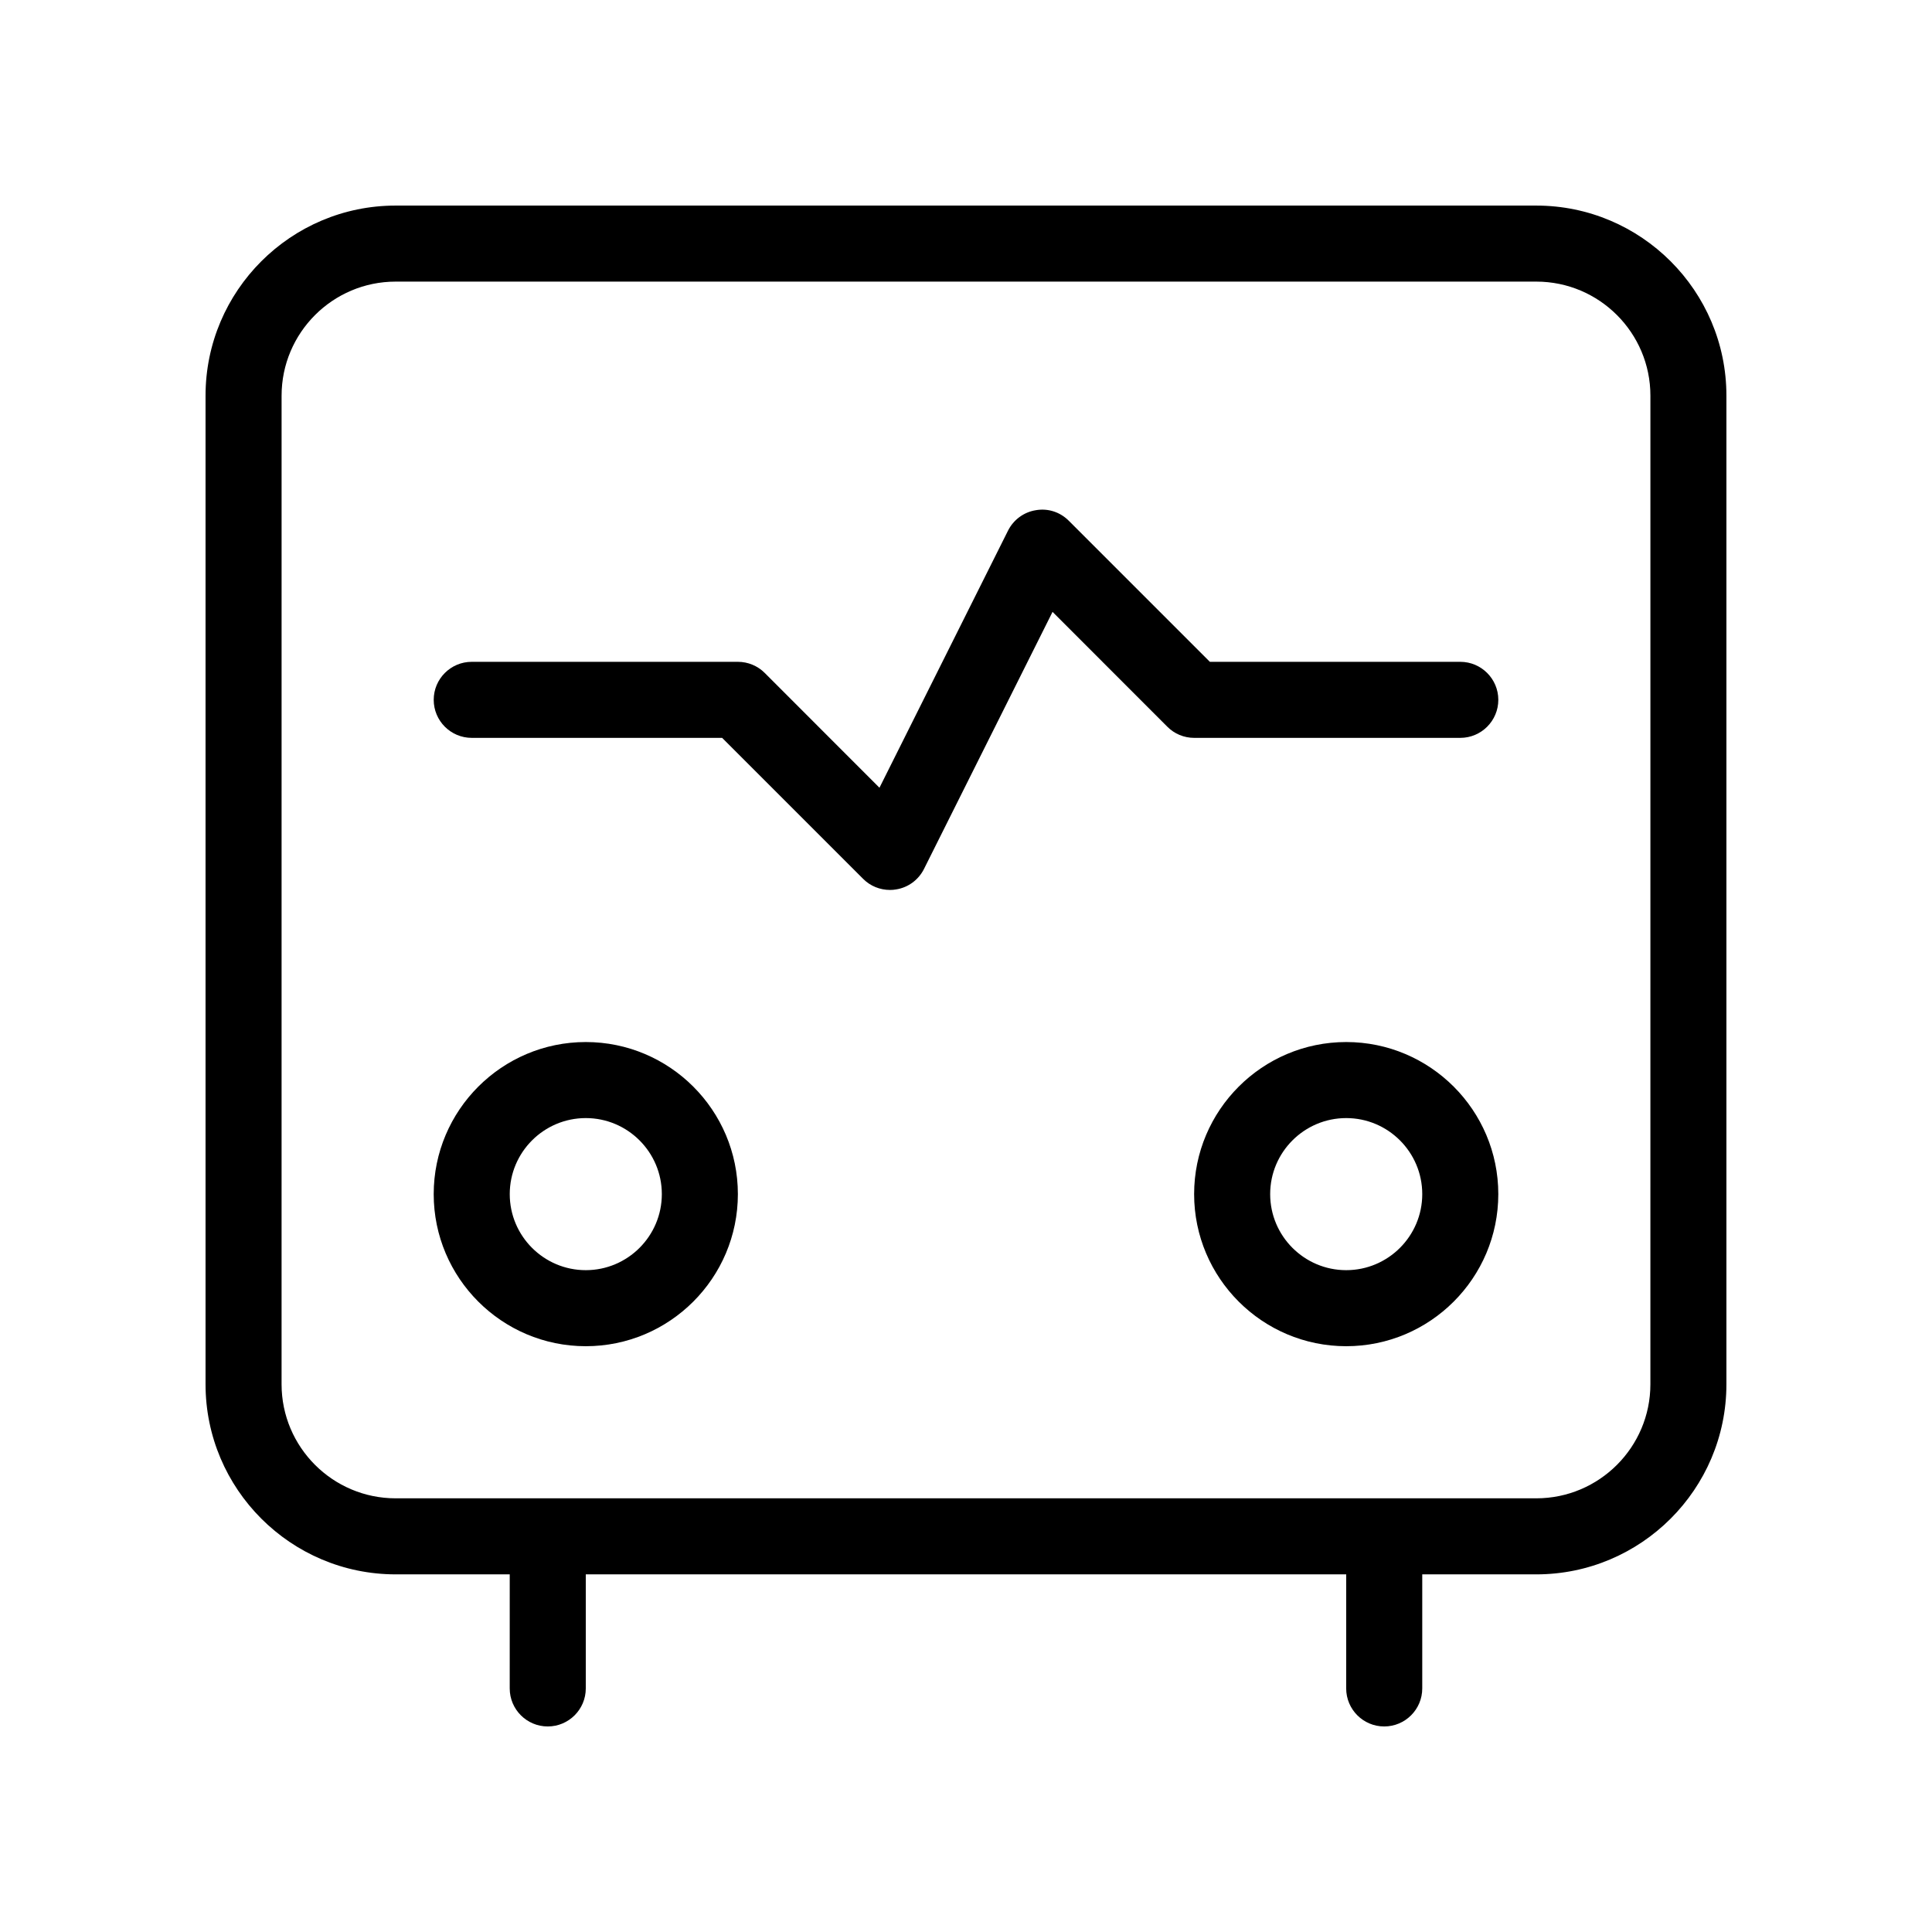 <?xml version="1.0" encoding="UTF-8"?>
<!-- Uploaded to: SVG Repo, www.svgrepo.com, Generator: SVG Repo Mixer Tools -->
<svg fill="#000000" width="800px" height="800px" version="1.1" viewBox="144 144 512 512" xmlns="http://www.w3.org/2000/svg">
 <g>
  <path d="m551.14 198.48h-302.29c-27.77 0-50.379 22.59-50.379 50.379v261.98c0 27.789 22.609 50.383 50.383 50.383h30.23l-0.004 30.227c0 5.562 4.516 10.078 10.078 10.078s10.078-4.516 10.078-10.078v-30.23h201.52l-0.004 30.23c0 5.562 4.516 10.078 10.078 10.078s10.078-4.516 10.078-10.078v-30.23l30.223 0.004c27.77 0 50.383-22.59 50.383-50.383v-261.98c0-27.789-22.613-50.379-50.383-50.379zm30.23 312.36c0 16.668-13.562 30.23-30.23 30.23h-302.29c-16.668 0-30.23-13.562-30.23-30.23l0.004-261.98c0-16.668 13.562-30.23 30.23-30.23h302.29c16.668 0 30.23 13.562 30.23 30.23z"/>
  <path d="m530.99 319.39h-66.363l-37.363-37.363c-2.277-2.297-5.481-3.387-8.746-2.82-3.203 0.504-5.945 2.539-7.394 5.441l-34.059 68.113-30.41-30.43c-1.871-1.875-4.43-2.941-7.109-2.941h-70.535c-5.562 0-10.074 4.512-10.074 10.074s4.512 10.078 10.074 10.078h66.363l37.363 37.363c1.895 1.914 4.473 2.941 7.133 2.941 0.523 0 1.066-0.039 1.613-0.141 3.203-0.504 5.945-2.539 7.394-5.441l34.059-68.113 30.41 30.43c1.871 1.891 4.43 2.961 7.113 2.961h70.531c5.562 0 10.078-4.516 10.078-10.078s-4.516-10.074-10.078-10.074z"/>
  <path d="m500.76 420.15c-22.227 0-40.305 18.078-40.305 40.305 0 22.227 18.078 40.305 40.305 40.305 22.227 0 40.305-18.078 40.305-40.305 0-22.23-18.078-40.305-40.305-40.305zm0 60.457c-11.105 0-20.152-9.027-20.152-20.152s9.047-20.152 20.152-20.152 20.152 9.027 20.152 20.152c0 11.121-9.051 20.152-20.152 20.152z"/>
  <path d="m299.24 420.15c-22.227 0-40.305 18.078-40.305 40.305 0 22.227 18.078 40.305 40.305 40.305 22.227 0 40.305-18.078 40.305-40.305 0-22.23-18.078-40.305-40.305-40.305zm0 60.457c-11.105 0-20.152-9.027-20.152-20.152s9.047-20.152 20.152-20.152 20.152 9.027 20.152 20.152c0 11.121-9.051 20.152-20.152 20.152z"/>
 </g>
</svg>